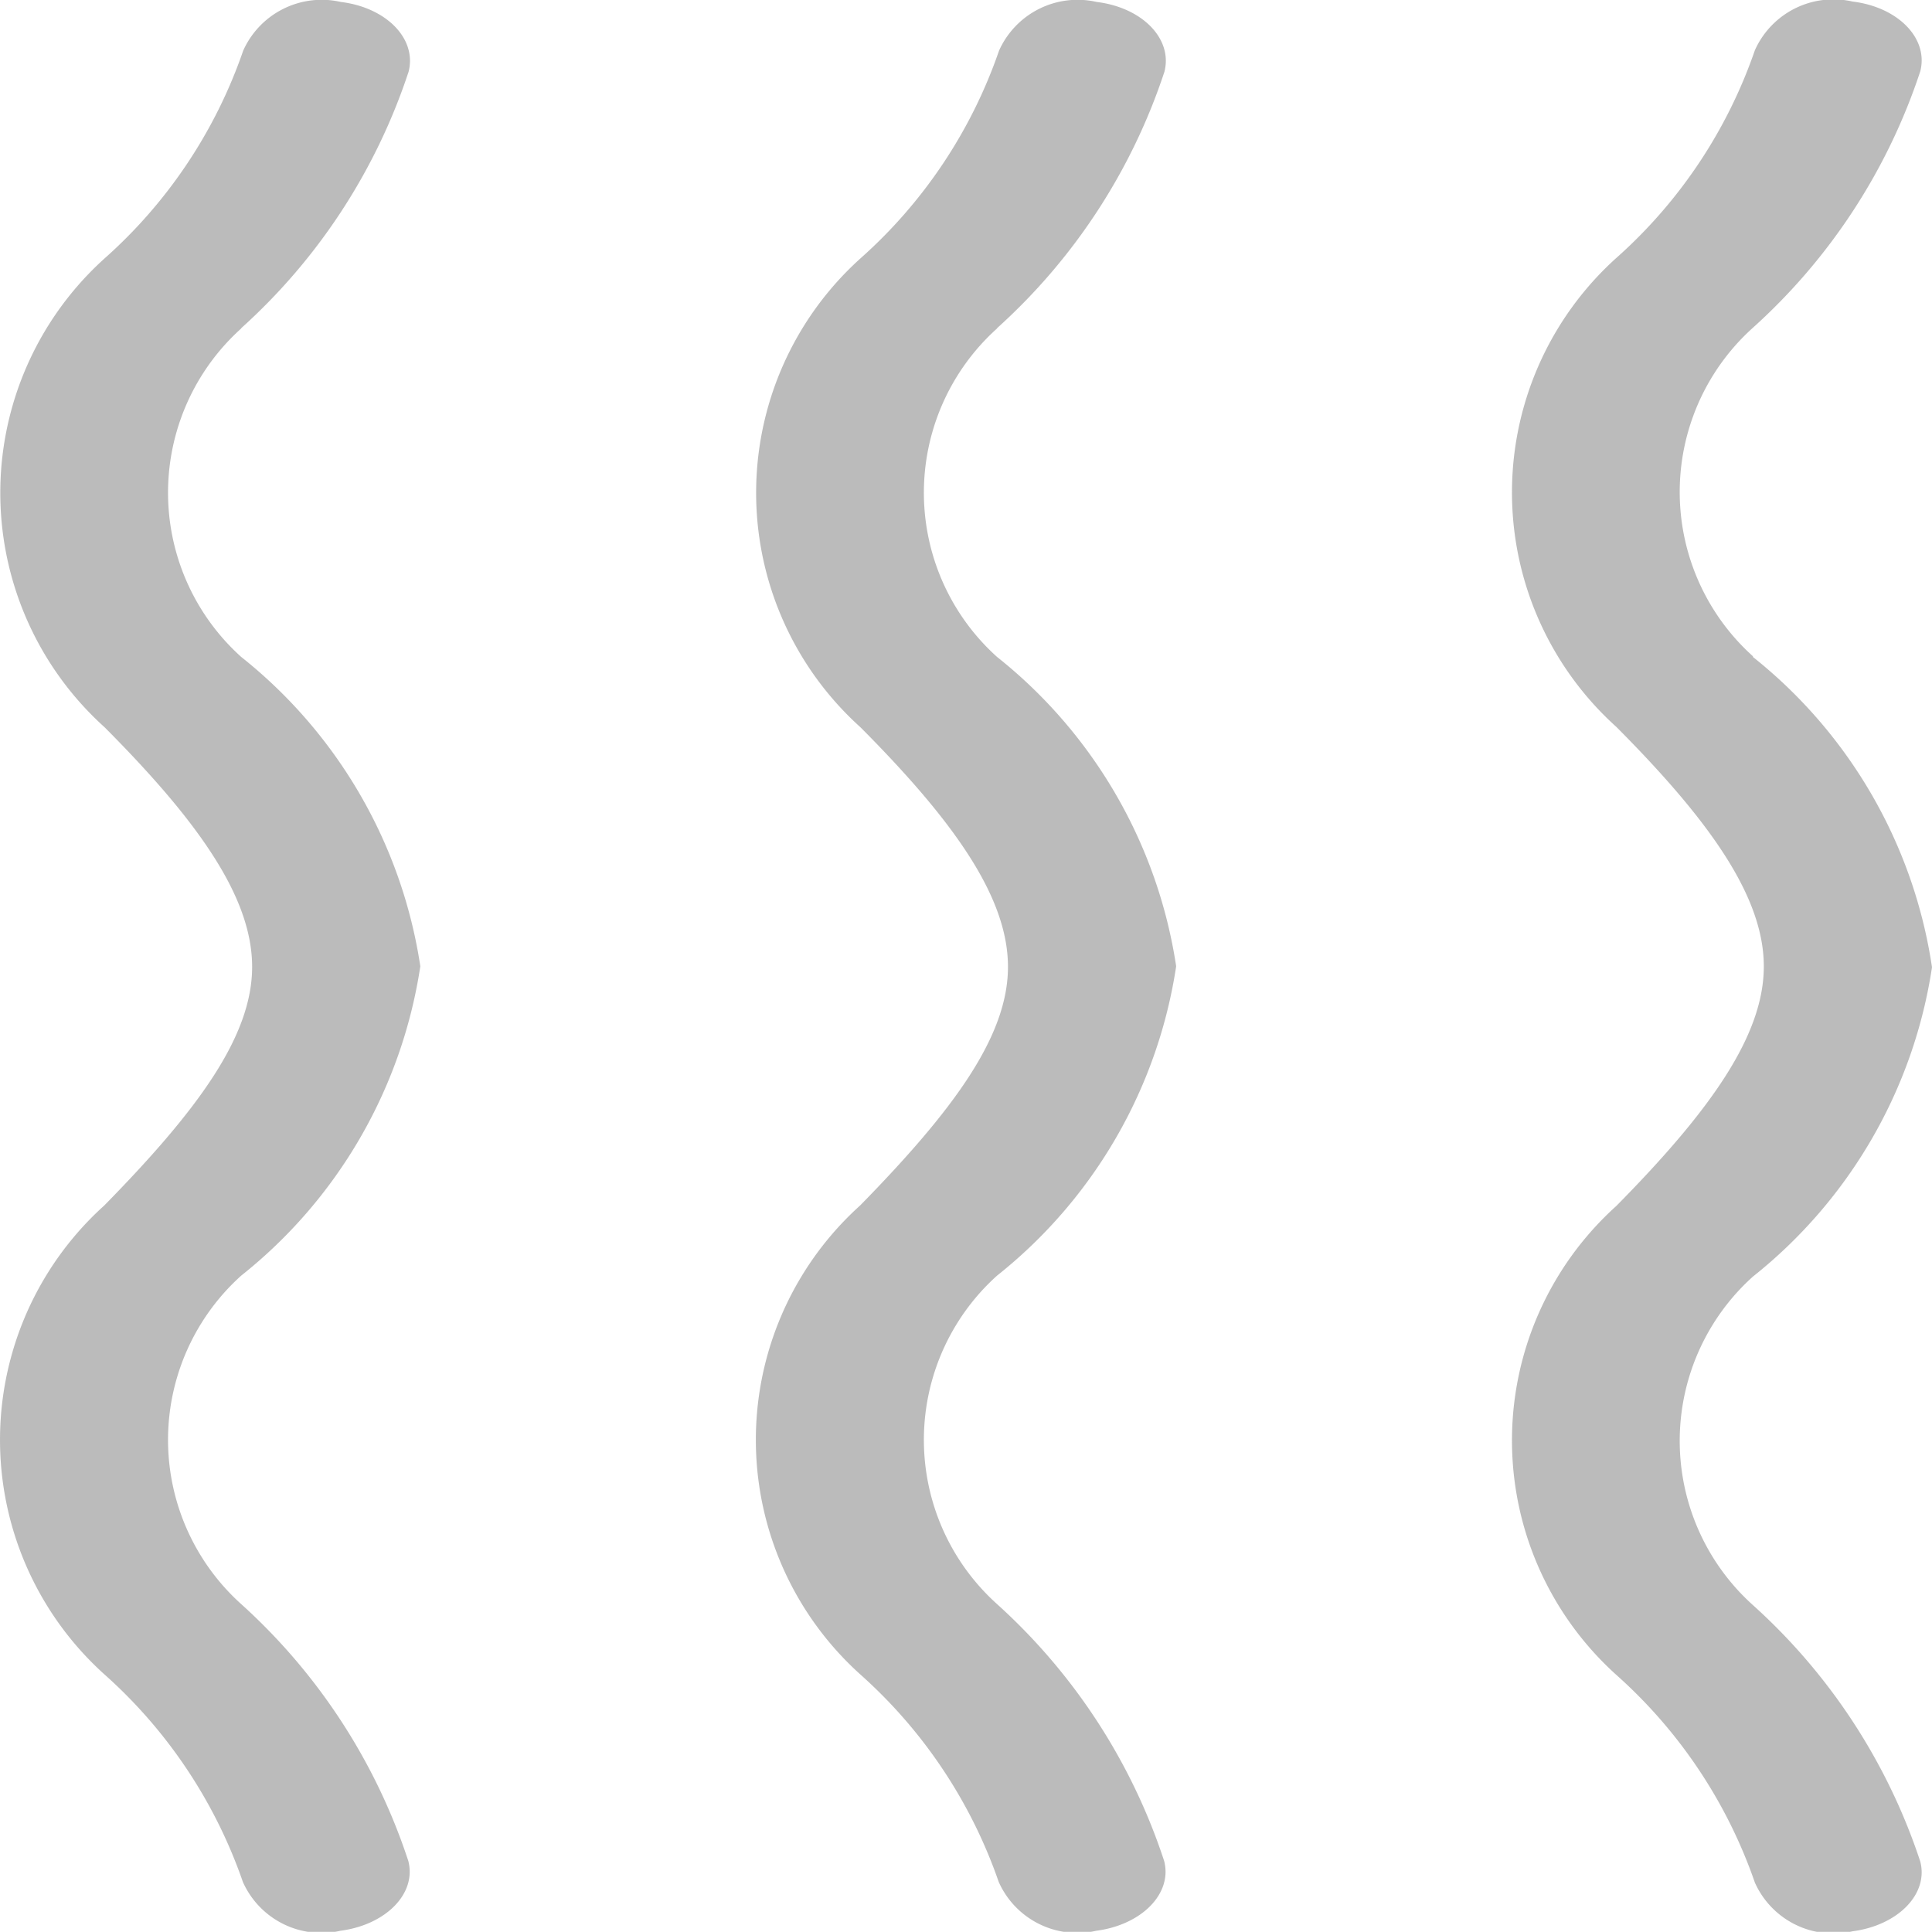 <svg xmlns="http://www.w3.org/2000/svg" width="13.854" height="13.853" viewBox="0 0 13.854 13.853">
  <defs>
    <style>
      .cls-1 {
        fill: #787878;
        opacity: 0.503;
      }
    </style>
  </defs>
  <path id="water-light-full" class="cls-1" d="M11.5,1.73a4.276,4.276,0,0,0,1.839,1.2c.235.06.46-.158.5-.486a.617.617,0,0,0-.349-.7,3.53,3.53,0,0,1-1.49-.994,2.263,2.263,0,0,0-3.362,0c-.684.681-1.225,1.058-1.718,1.058S5.9,1.426,5.209.748a2.263,2.263,0,0,0-3.362,0,3.546,3.546,0,0,1-1.49.994.617.617,0,0,0-.349.7c.043.327.268.546.5.486A4.276,4.276,0,0,0,2.35,1.73h0a1.584,1.584,0,0,1,2.356,0A3.5,3.5,0,0,0,6.924,3.014,3.5,3.5,0,0,0,9.142,1.73a1.584,1.584,0,0,1,2.356,0Zm0,5.42a4.276,4.276,0,0,0,1.839,1.2c.235.06.46-.158.5-.486a.617.617,0,0,0-.349-.7,3.531,3.531,0,0,1-1.49-.994,2.263,2.263,0,0,0-3.362,0c-.684.681-1.225,1.058-1.718,1.058S5.9,6.845,5.209,6.168a2.263,2.263,0,0,0-3.362,0,3.547,3.547,0,0,1-1.49.994.617.617,0,0,0-.349.7c.043.327.268.546.5.486A4.276,4.276,0,0,0,2.35,7.15a1.584,1.584,0,0,1,2.356,0A3.5,3.5,0,0,0,6.924,8.434,3.5,3.5,0,0,0,9.142,7.15a1.584,1.584,0,0,1,2.356,0ZM9.147,12.57a1.584,1.584,0,0,1,2.356,0,4.276,4.276,0,0,0,1.839,1.2c.235.06.46-.158.5-.486a.617.617,0,0,0-.349-.7,3.531,3.531,0,0,1-1.49-.994,2.263,2.263,0,0,0-3.362,0c-.684.681-1.225,1.058-1.718,1.058s-1.031-.38-1.718-1.058a2.263,2.263,0,0,0-3.362,0,3.547,3.547,0,0,1-1.49.994.617.617,0,0,0-.349.7c.043.327.268.546.5.486a4.276,4.276,0,0,0,1.839-1.2,1.584,1.584,0,0,1,2.356,0,3.5,3.5,0,0,0,2.218,1.284A3.5,3.5,0,0,0,9.142,12.57Z" transform="translate(0 13.853) rotate(-90)"/>
</svg>

